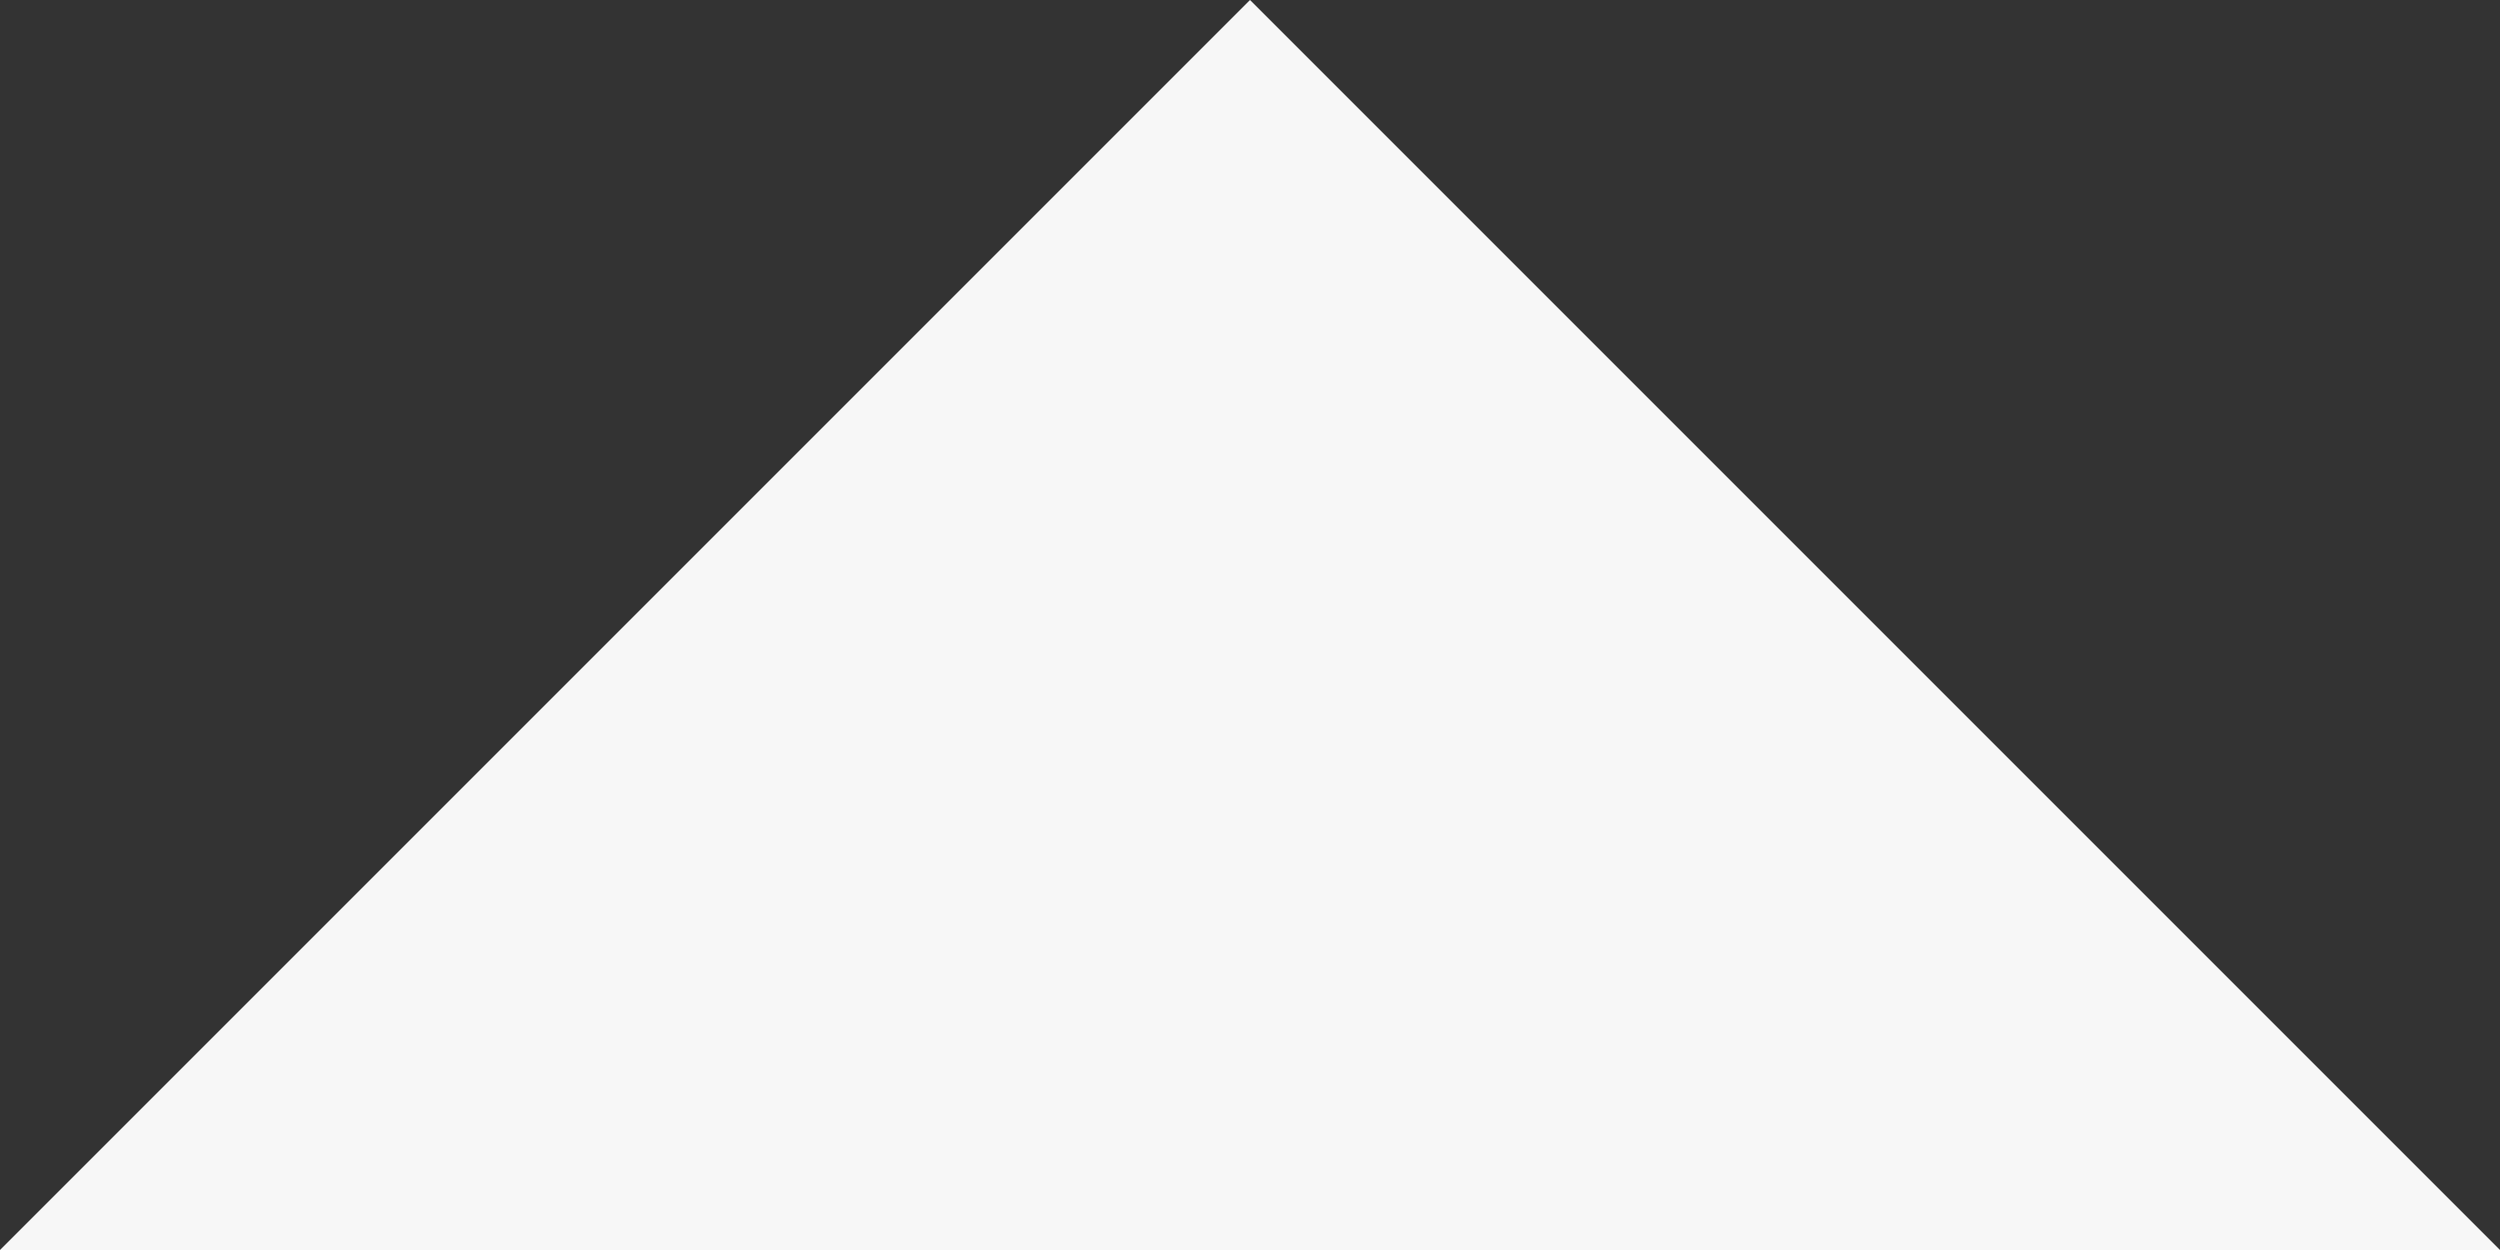 <?xml version="1.0" encoding="utf-8"?>
<!-- Generator: Adobe Illustrator 24.1.2, SVG Export Plug-In . SVG Version: 6.00 Build 0)  -->
<svg version="1.1" id="レイヤー_1" xmlns="http://www.w3.org/2000/svg" xmlns:xlink="http://www.w3.org/1999/xlink" x="0px"
	 y="0px" viewBox="0 0 57 28.5" style="enable-background:new 0 0 57 28.5;" xml:space="preserve">
<rect x="0" y="0" width="57" height="28.5" fill="#333333" stroke="none"/>
<style type="text/css">
	.st0{fill:#F7F7F7;}
</style>
<polyline class="st0" points="57,28.5 28.5,0 0,28.5 "/>
</svg>
